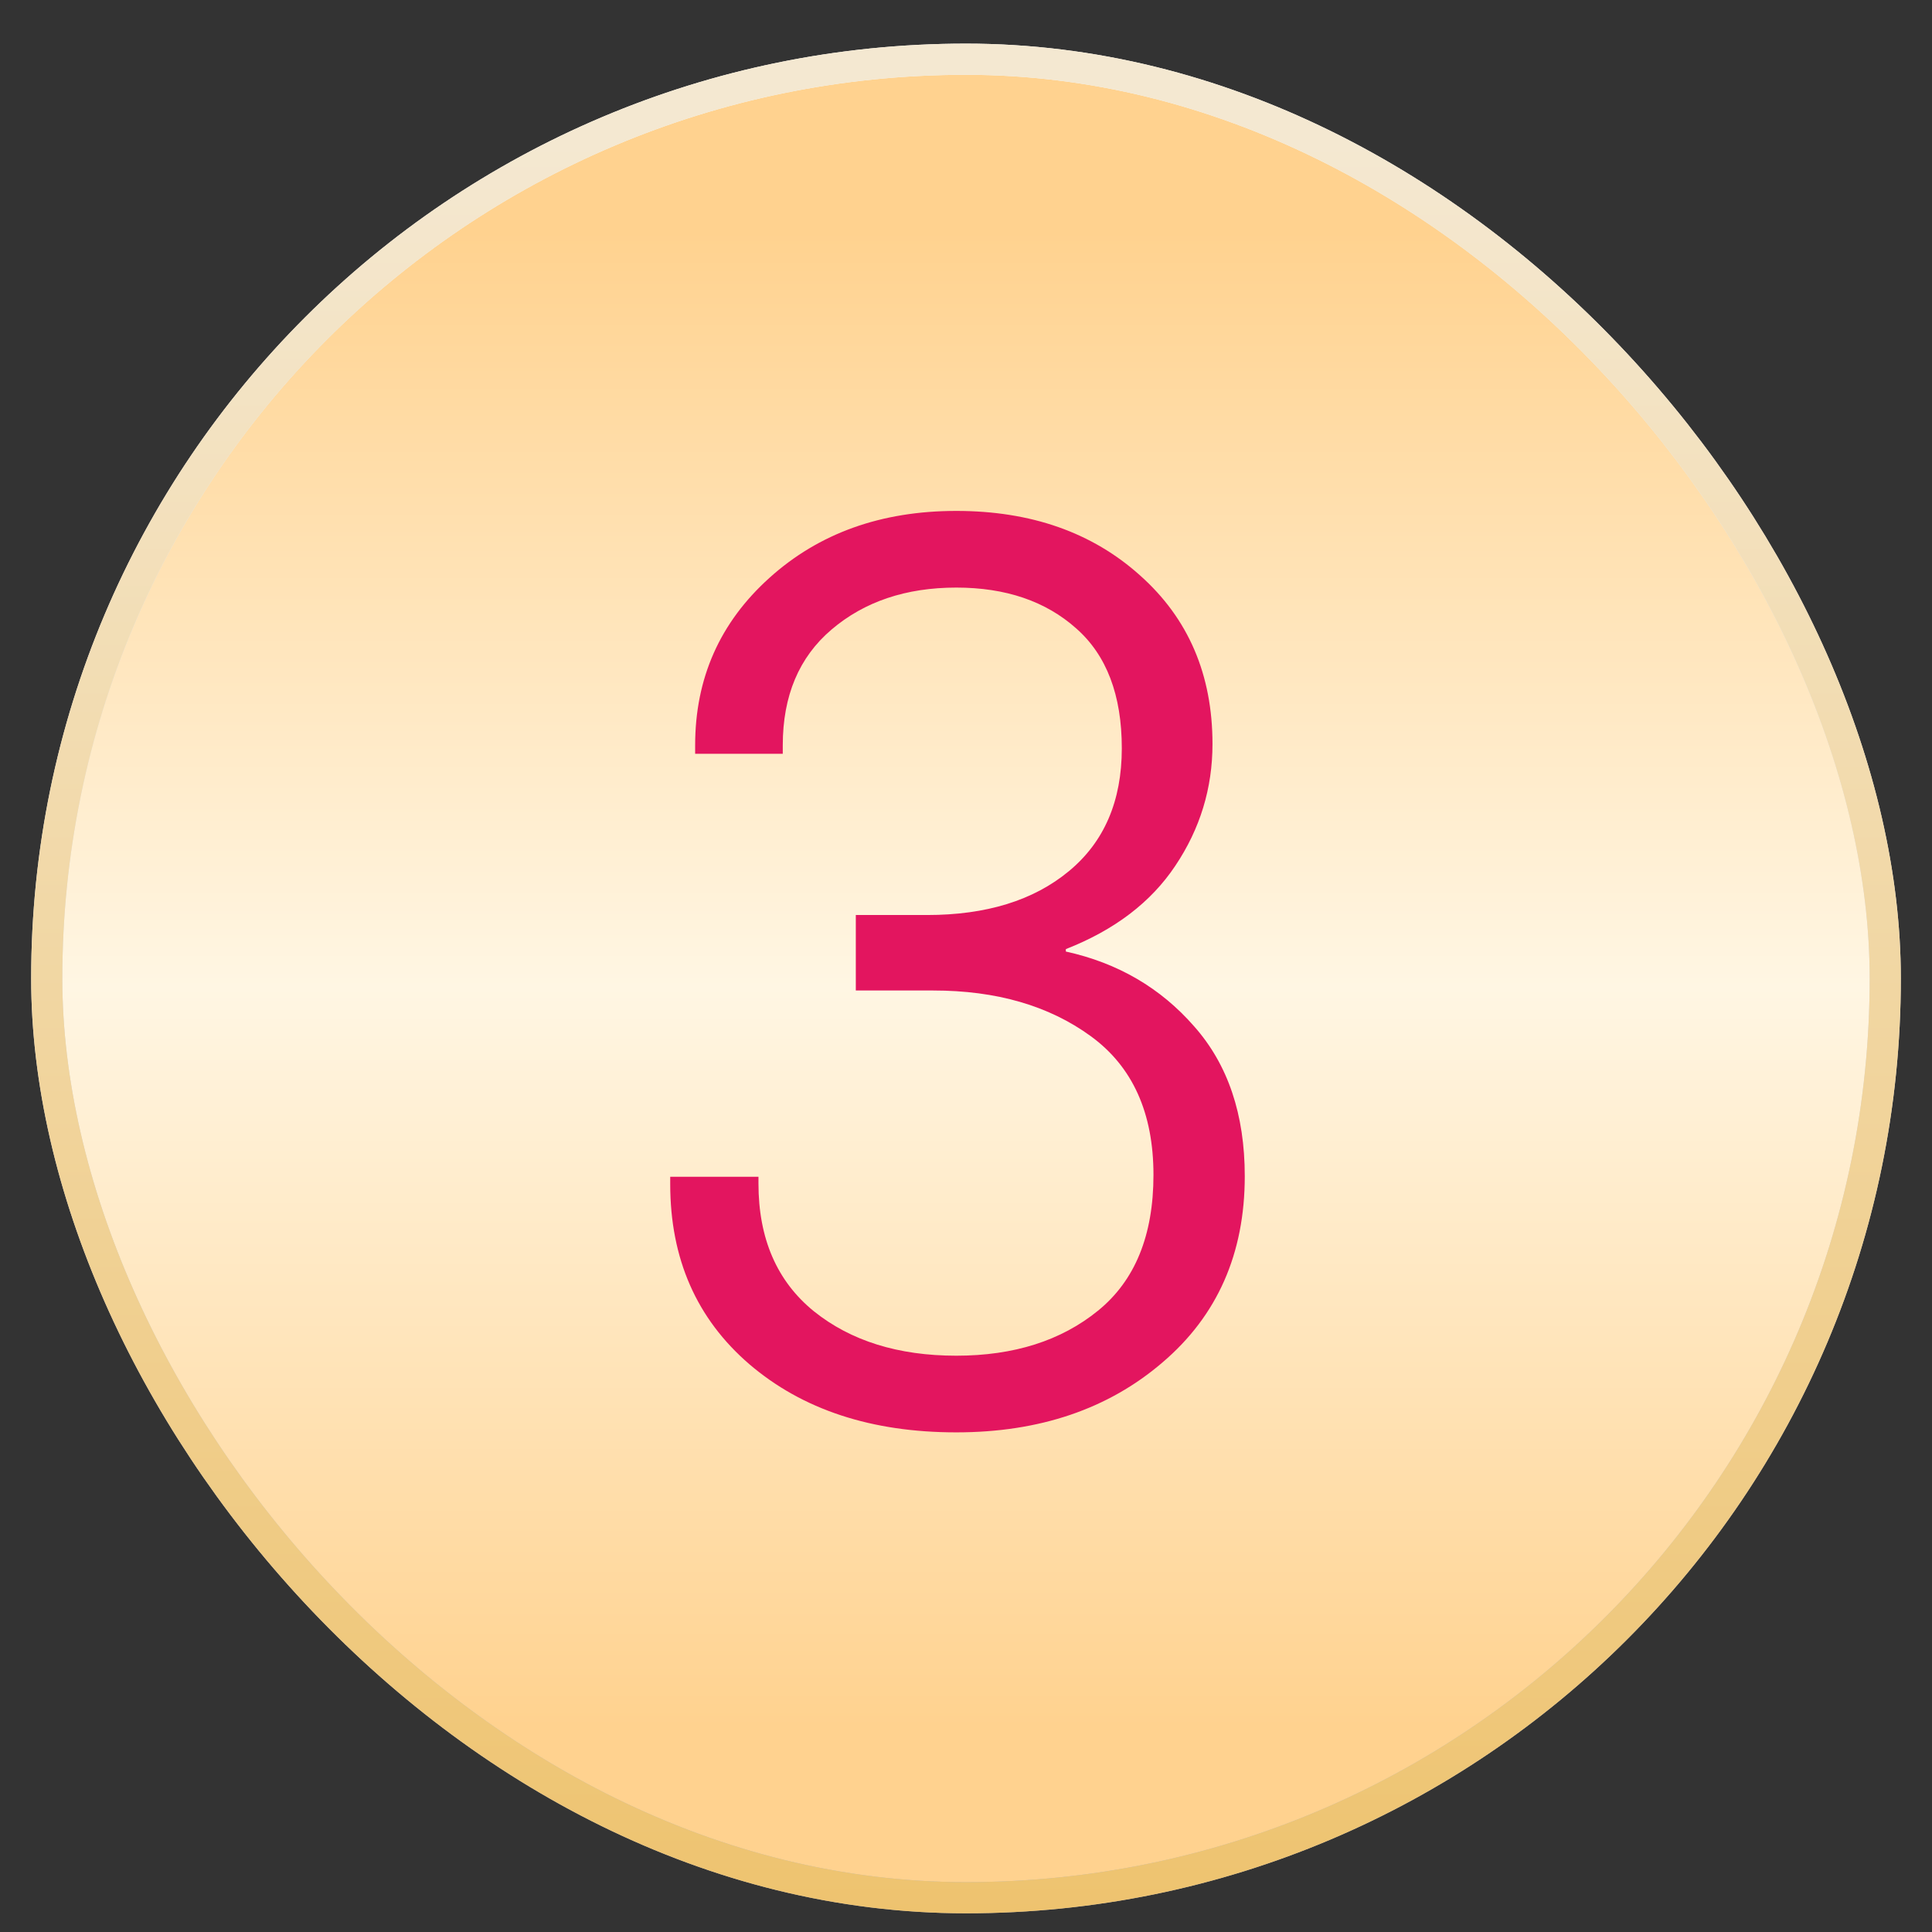 <svg width="31" height="31" viewBox="0 0 31 31" fill="none" xmlns="http://www.w3.org/2000/svg">
<rect x="0" y="0" width="31" height="31" fill="#333333" stroke="none"/>
<rect x="0.75" y="0.95" width="29.5" height="29.5" rx="14.75" fill="url(#paint0_linear_1420_6561)"/>
<rect x="0.75" y="0.95" width="29.5" height="29.5" rx="14.75" stroke="url(#paint1_linear_1420_6561)" stroke-width="0.5"/>
<rect x="0.75" y="0.95" width="29.5" height="29.5" rx="14.75" stroke="url(#paint2_linear_1420_6561)" stroke-width="0.5"/>
<path d="M10.754 18.999V18.882H12.17V18.989C12.17 19.874 12.466 20.558 13.059 21.04C13.651 21.515 14.413 21.753 15.344 21.753C16.268 21.753 17.027 21.512 17.619 21.03C18.212 20.548 18.508 19.822 18.508 18.852C18.508 17.856 18.172 17.114 17.502 16.626C16.831 16.137 15.988 15.893 14.973 15.893H13.732V14.682H14.875C15.825 14.682 16.584 14.448 17.15 13.979C17.717 13.511 18 12.853 18 12.007C18 11.154 17.756 10.512 17.268 10.083C16.779 9.647 16.138 9.428 15.344 9.428C14.537 9.428 13.869 9.653 13.342 10.102C12.821 10.545 12.56 11.164 12.56 11.958V12.095H11.154V11.958C11.154 10.883 11.551 9.988 12.346 9.272C13.14 8.556 14.139 8.198 15.344 8.198C16.542 8.198 17.525 8.543 18.293 9.233C19.068 9.923 19.455 10.825 19.455 11.938C19.455 12.648 19.256 13.299 18.859 13.891C18.469 14.477 17.883 14.923 17.102 15.229V15.268C17.935 15.451 18.622 15.851 19.162 16.47C19.703 17.081 19.973 17.882 19.973 18.872C19.973 20.115 19.533 21.111 18.654 21.86C17.782 22.609 16.678 22.983 15.344 22.983C13.983 22.983 12.876 22.619 12.023 21.889C11.177 21.16 10.754 20.197 10.754 18.999Z" fill="#E3155F"/>
<defs>
<linearGradient id="paint0_linear_1420_6561" x1="15.5" y1="0.7" x2="15.5" y2="30.7" gradientUnits="userSpaceOnUse">
<stop offset="0.1" stop-color="#FFD28F"/>
<stop offset="0.505" stop-color="#FFF6E3"/>
<stop offset="0.9" stop-color="#FFD28F"/>
</linearGradient>
<linearGradient id="paint1_linear_1420_6561" x1="15.5" y1="0.7" x2="15.5" y2="30.7" gradientUnits="userSpaceOnUse">
<stop stop-color="#F9F9F9"/>
<stop offset="1" stop-color="#BCB9BA"/>
</linearGradient>
<linearGradient id="paint2_linear_1420_6561" x1="15.5" y1="2.293" x2="15.5" y2="30.7" gradientUnits="userSpaceOnUse">
<stop stop-color="#F4E8D1"/>
<stop offset="1" stop-color="#EEC36F"/>
</linearGradient>
</defs>
</svg>
